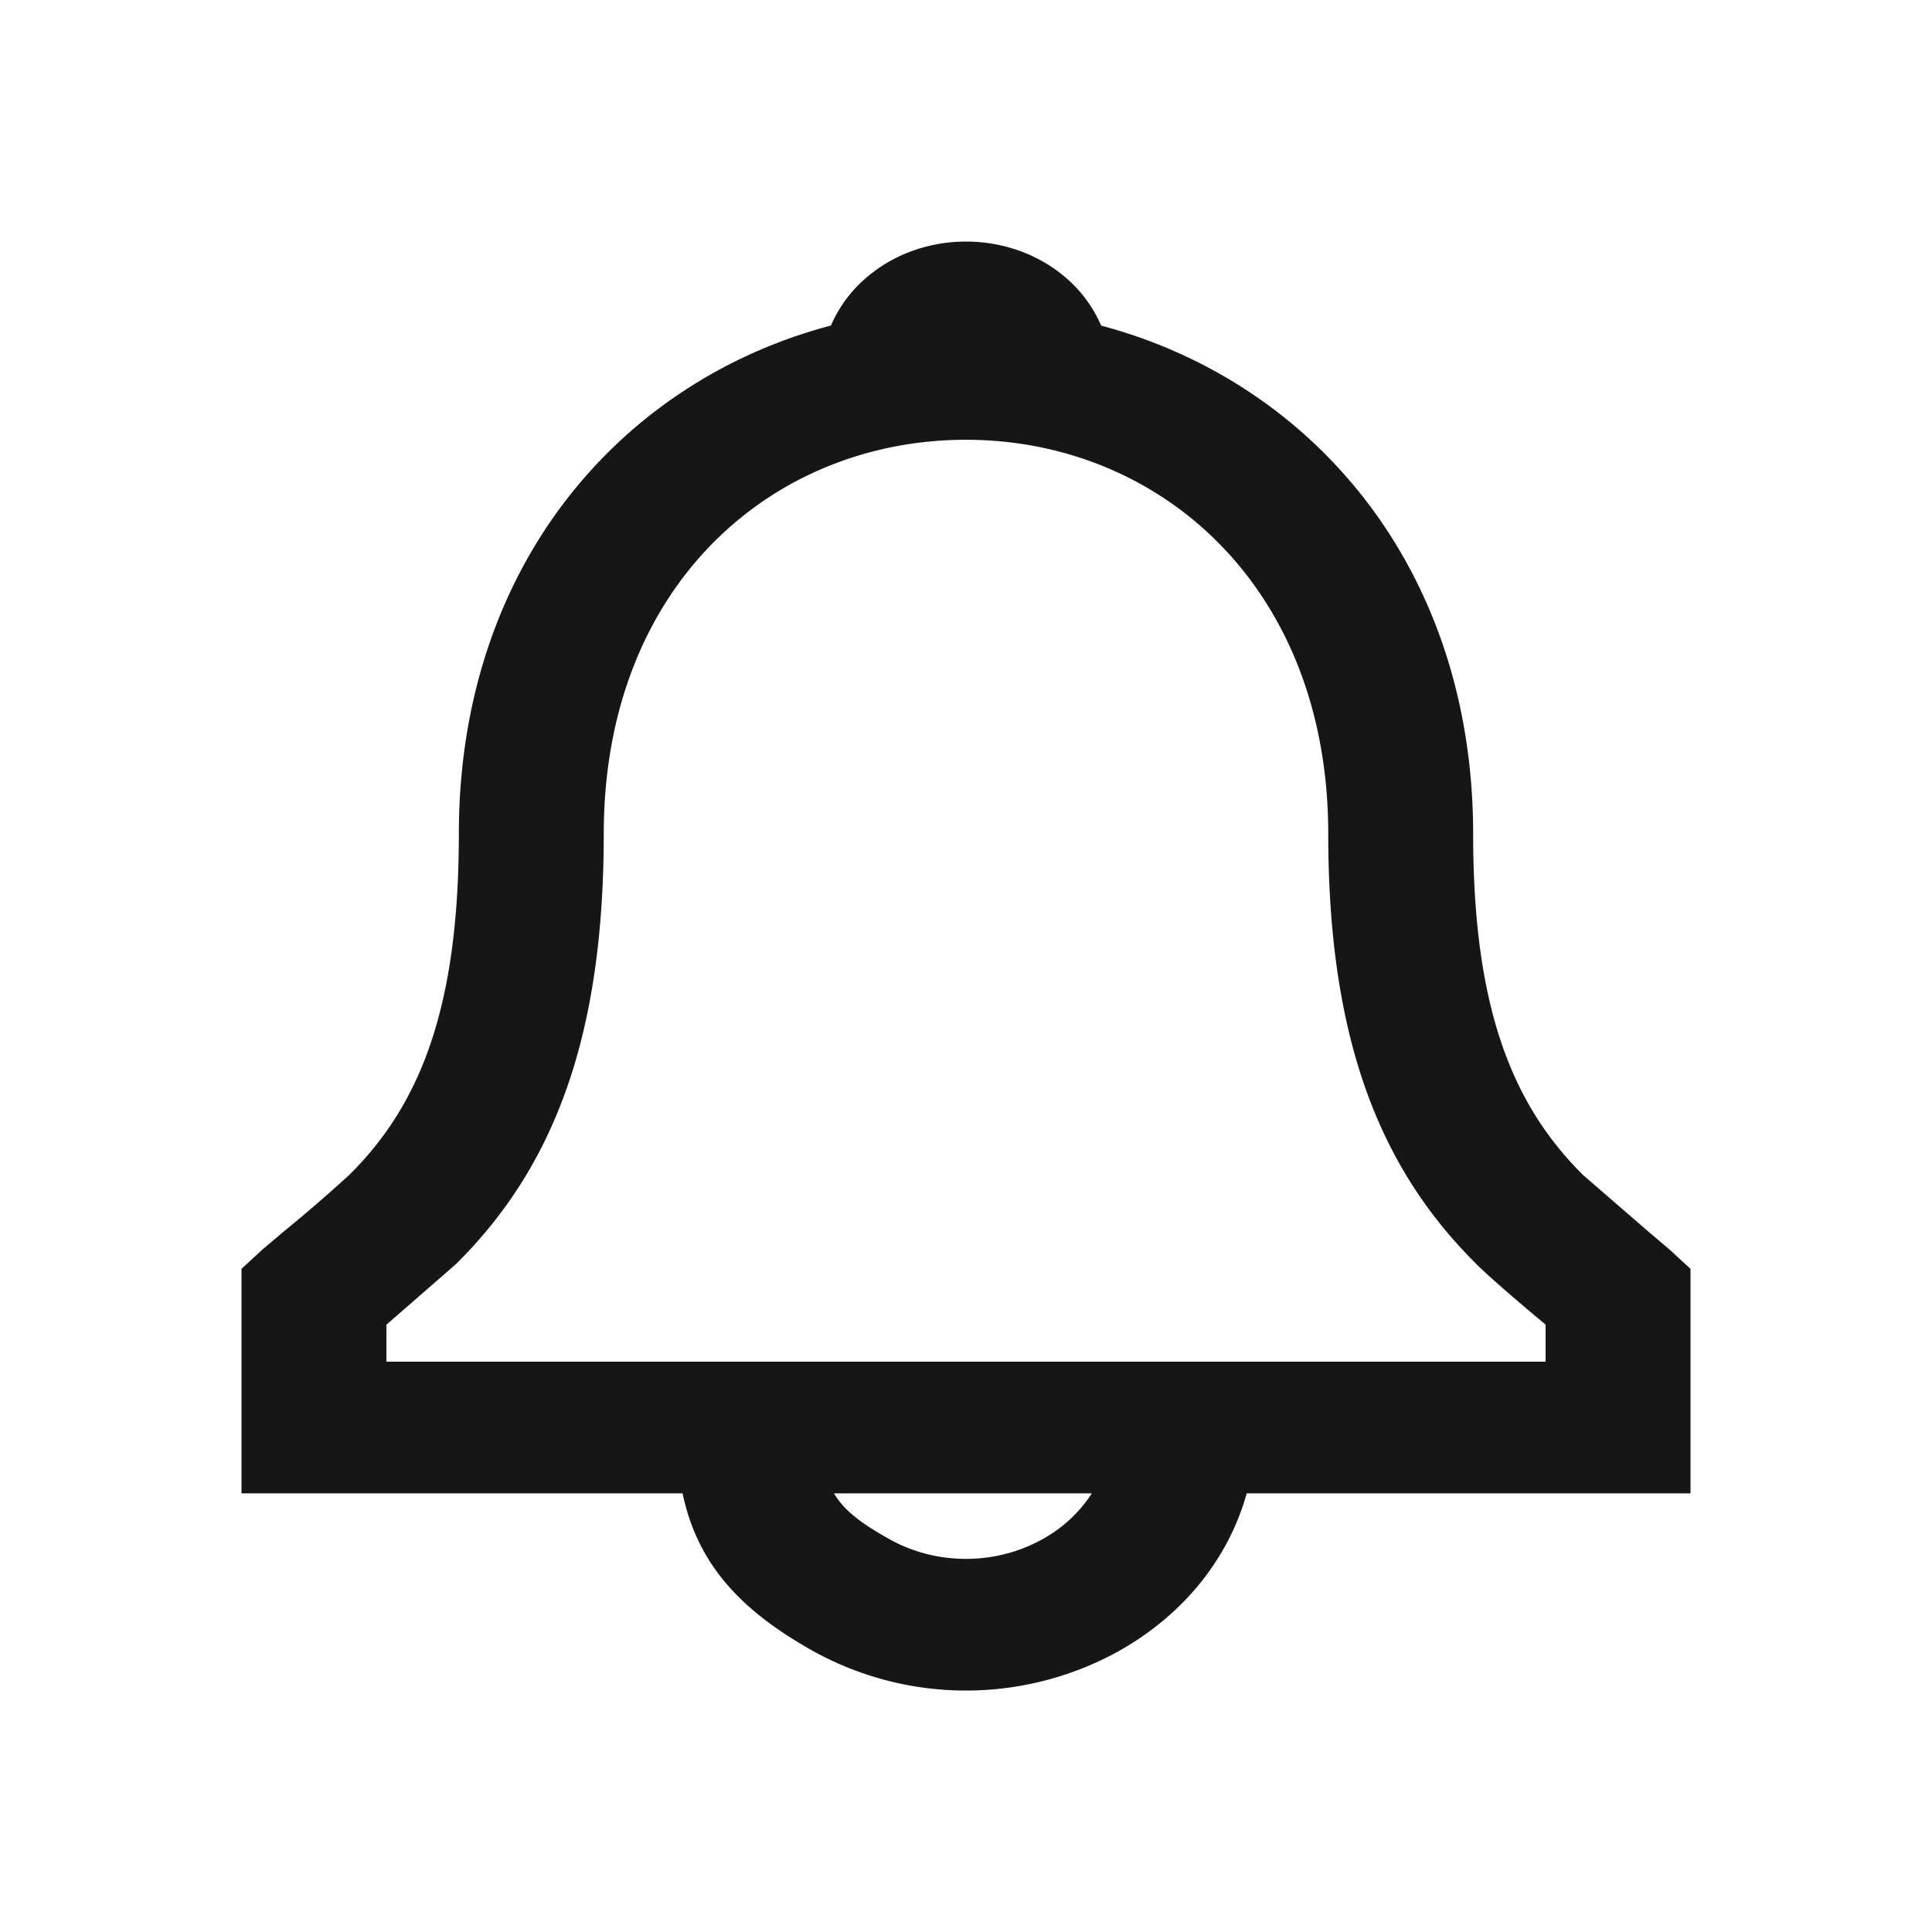 <svg xmlns="http://www.w3.org/2000/svg" width="24" height="24" fill="none"><path fill-rule="evenodd" d="M18.3 10.361c0-3.32-2.015-5.624-4.621-6.316a1.63 1.63 0 0 0-.446-.601c-.693-.591-1.772-.591-2.465 0a1.63 1.63 0 0 0-.446.6C7.712 4.732 5.7 7.031 5.7 10.361c0 2.154-.478 3.361-1.363 4.236a19.62 19.62 0 0 1-.82.708h0l-.258.218-.259.239v2.789h5.479c.185.869.704 1.45 1.642 1.97a3.92 3.92 0 0 0 3.758 0c.828-.459 1.383-1.165 1.608-1.97H21v-2.789l-.259-.239-.247-.209h0 0l-.83-.719c-.885-.879-1.364-2.087-1.364-4.234zm-4.737 8.19H10.36c.127.215.344.378.698.574.578.32 1.305.32 1.883 0a1.7 1.7 0 0 0 .622-.574zm4.773-2.852c.189.188.595.532.864.756v.46H4.8v-.459l.863-.752C6.865 14.514 7.5 12.909 7.5 10.36c0-3.092 2.099-4.897 4.5-4.897 2.394 0 4.5 1.815 4.5 4.897 0 2.542.635 4.146 1.836 5.338z" fill="#161616"/></svg>
